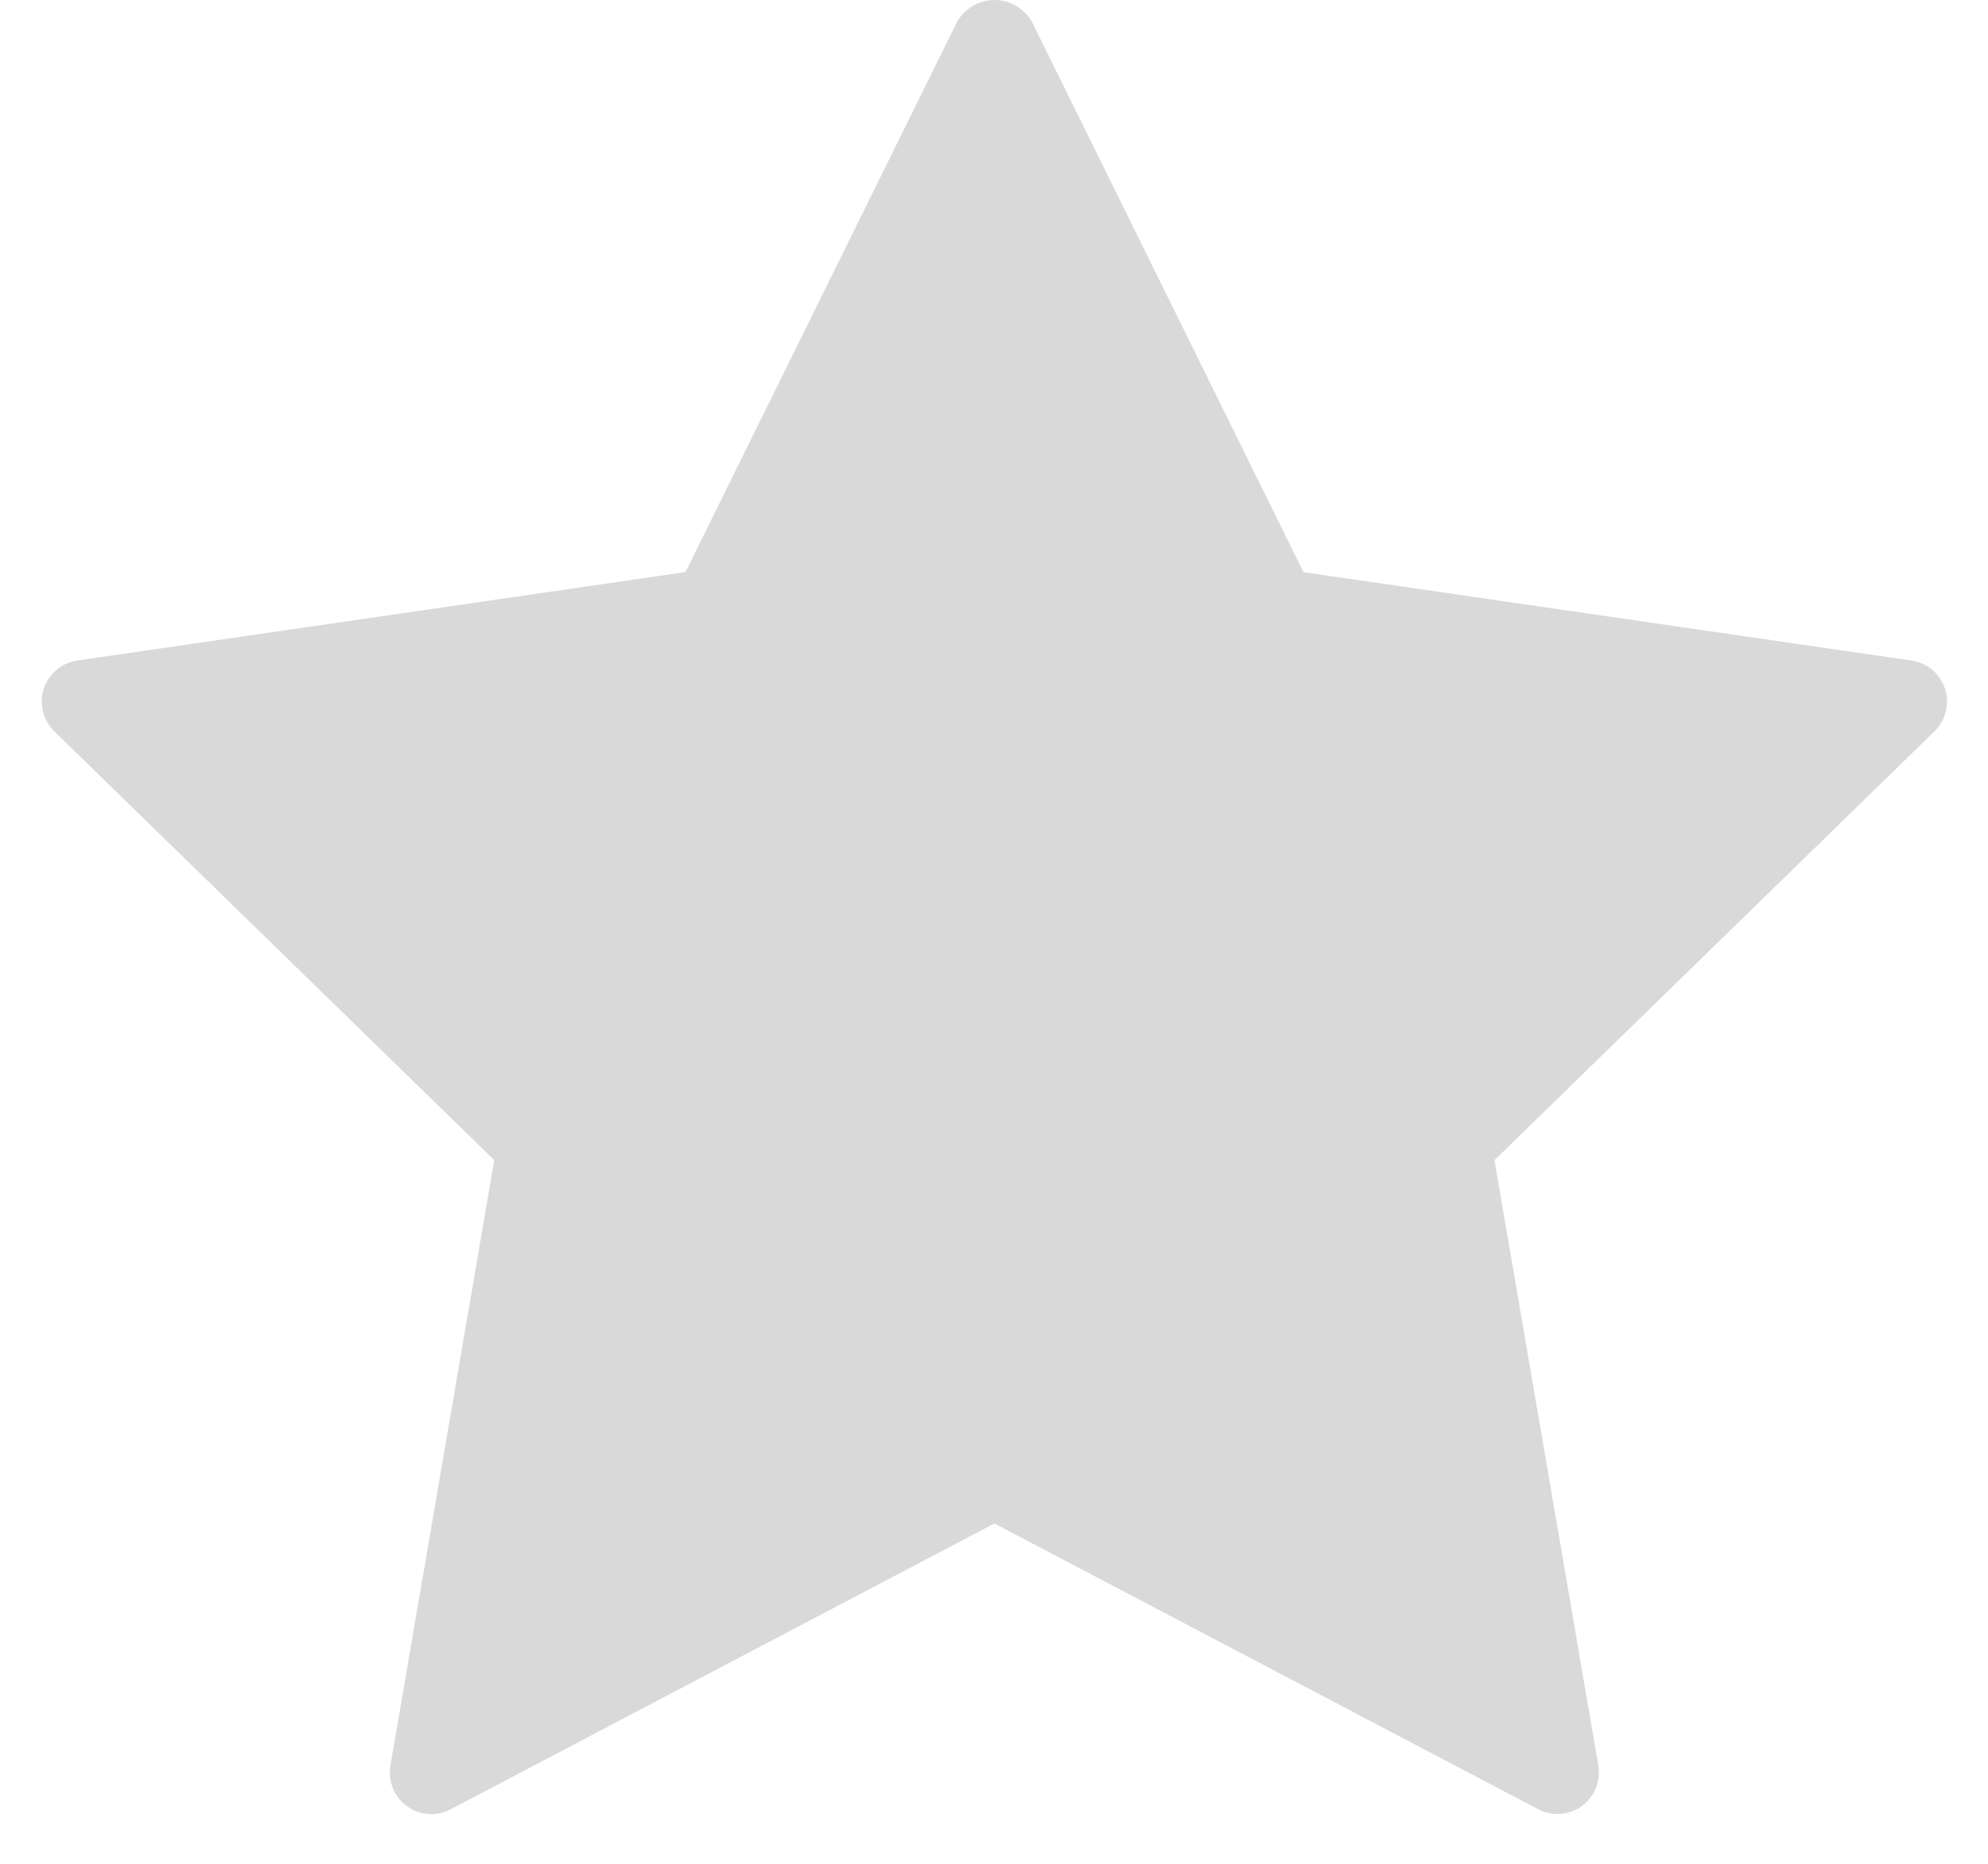 <svg width="16" height="15" viewBox="0 0 16 15" fill="none" xmlns="http://www.w3.org/2000/svg">
<path d="M15.384 5.316L10.491 4.605L8.303 0.171C8.272 0.119 8.229 0.076 8.176 0.046C8.124 0.016 8.065 0 8.004 0C7.944 0 7.884 0.016 7.832 0.046C7.78 0.076 7.736 0.119 7.705 0.171L5.517 4.604L0.622 5.316C0.56 5.325 0.502 5.351 0.455 5.391C0.407 5.431 0.372 5.484 0.352 5.543C0.333 5.602 0.331 5.665 0.346 5.726C0.36 5.786 0.392 5.841 0.436 5.885L3.978 9.337L3.142 14.211C3.132 14.272 3.139 14.335 3.162 14.392C3.186 14.45 3.225 14.5 3.275 14.536C3.325 14.573 3.385 14.595 3.447 14.599C3.509 14.604 3.571 14.591 3.626 14.562L8.003 12.261L12.38 14.561C12.435 14.59 12.497 14.603 12.559 14.598C12.621 14.594 12.681 14.572 12.731 14.535C12.781 14.499 12.82 14.449 12.844 14.391C12.867 14.334 12.874 14.271 12.864 14.21L12.028 9.337L15.57 5.885C15.614 5.841 15.646 5.786 15.66 5.726C15.675 5.665 15.673 5.602 15.654 5.543C15.634 5.484 15.599 5.431 15.552 5.391C15.504 5.351 15.446 5.325 15.385 5.316H15.384Z" fill="#D9D9D9"/>
</svg>
